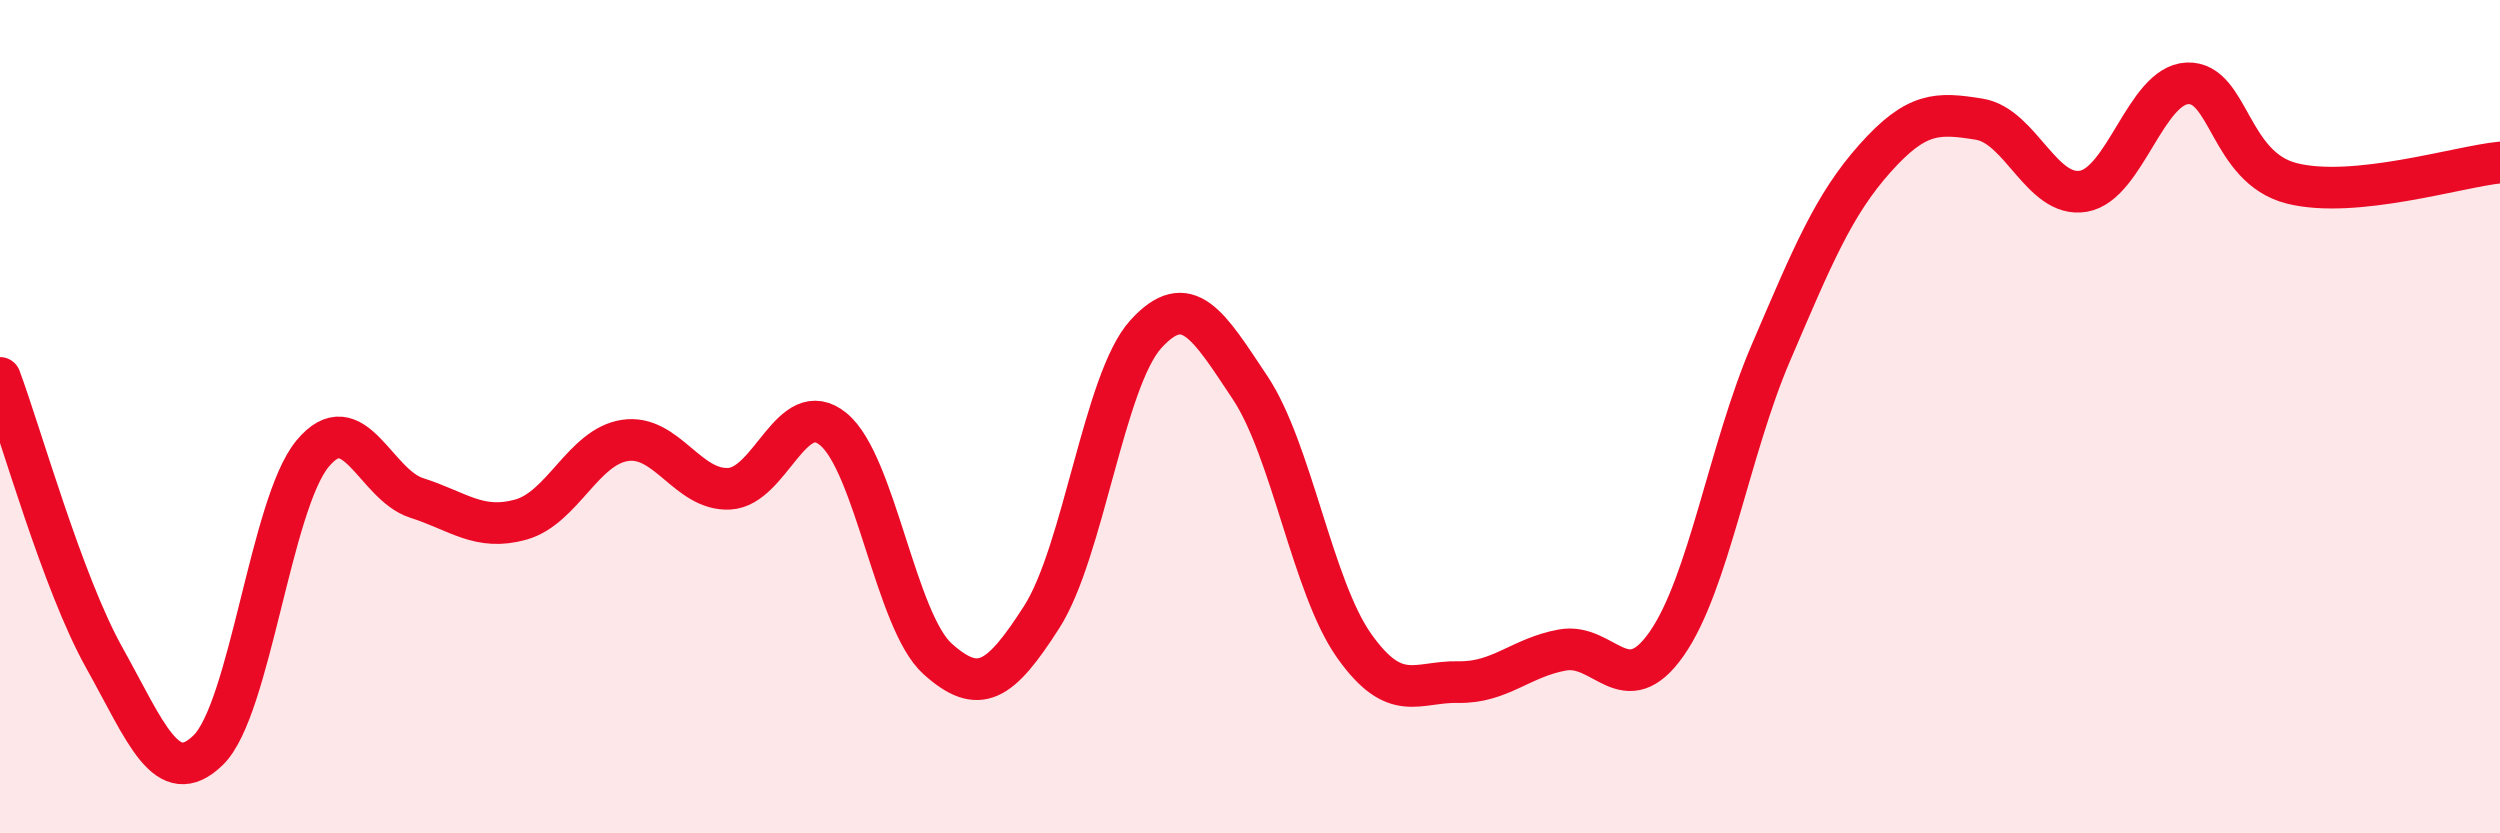 
    <svg width="60" height="20" viewBox="0 0 60 20" xmlns="http://www.w3.org/2000/svg">
      <path
        d="M 0,9.07 C 0.5,10.41 1.5,13.99 2.5,15.78 C 3.5,17.57 4,18.98 5,18 C 6,17.02 6.5,12.1 7.5,10.89 C 8.5,9.68 9,11.63 10,11.95 C 11,12.27 11.5,12.75 12.5,12.47 C 13.5,12.19 14,10.72 15,10.57 C 16,10.42 16.5,11.78 17.5,11.73 C 18.5,11.68 19,9.48 20,10.3 C 21,11.12 21.5,14.91 22.5,15.81 C 23.5,16.71 24,16.37 25,14.81 C 26,13.25 26.5,9.12 27.5,8.02 C 28.5,6.92 29,7.8 30,9.3 C 31,10.8 31.5,14.09 32.5,15.5 C 33.5,16.91 34,16.35 35,16.37 C 36,16.39 36.5,15.78 37.5,15.6 C 38.5,15.42 39,16.88 40,15.45 C 41,14.02 41.5,10.8 42.5,8.47 C 43.5,6.14 44,4.92 45,3.8 C 46,2.68 46.5,2.7 47.5,2.86 C 48.5,3.02 49,4.76 50,4.59 C 51,4.42 51.5,2.04 52.5,2 C 53.5,1.96 53.5,4.02 55,4.4 C 56.5,4.78 59,4 60,3.9L60 20L0 20Z"
        fill="#EB0A25"
        opacity="0.1"
        stroke-linecap="round"
        stroke-linejoin="round"
      />
      <path
        d="M 0,9.07 C 0.5,10.41 1.5,13.99 2.5,15.78 C 3.5,17.57 4,18.98 5,18 C 6,17.02 6.5,12.1 7.5,10.89 C 8.5,9.68 9,11.63 10,11.95 C 11,12.27 11.5,12.75 12.5,12.47 C 13.5,12.19 14,10.72 15,10.57 C 16,10.42 16.5,11.78 17.5,11.73 C 18.5,11.68 19,9.48 20,10.3 C 21,11.12 21.5,14.91 22.5,15.81 C 23.5,16.71 24,16.37 25,14.81 C 26,13.25 26.5,9.12 27.5,8.02 C 28.5,6.92 29,7.8 30,9.3 C 31,10.8 31.5,14.09 32.5,15.5 C 33.5,16.91 34,16.35 35,16.37 C 36,16.39 36.5,15.78 37.5,15.6 C 38.5,15.42 39,16.88 40,15.45 C 41,14.02 41.5,10.8 42.5,8.47 C 43.5,6.14 44,4.92 45,3.8 C 46,2.68 46.5,2.7 47.5,2.86 C 48.5,3.02 49,4.76 50,4.59 C 51,4.42 51.5,2.04 52.5,2 C 53.5,1.96 53.5,4.02 55,4.4 C 56.5,4.78 59,4 60,3.9"
        stroke="#EB0A25"
        stroke-width="1"
        fill="none"
        stroke-linecap="round"
        stroke-linejoin="round"
      />
    </svg>
  